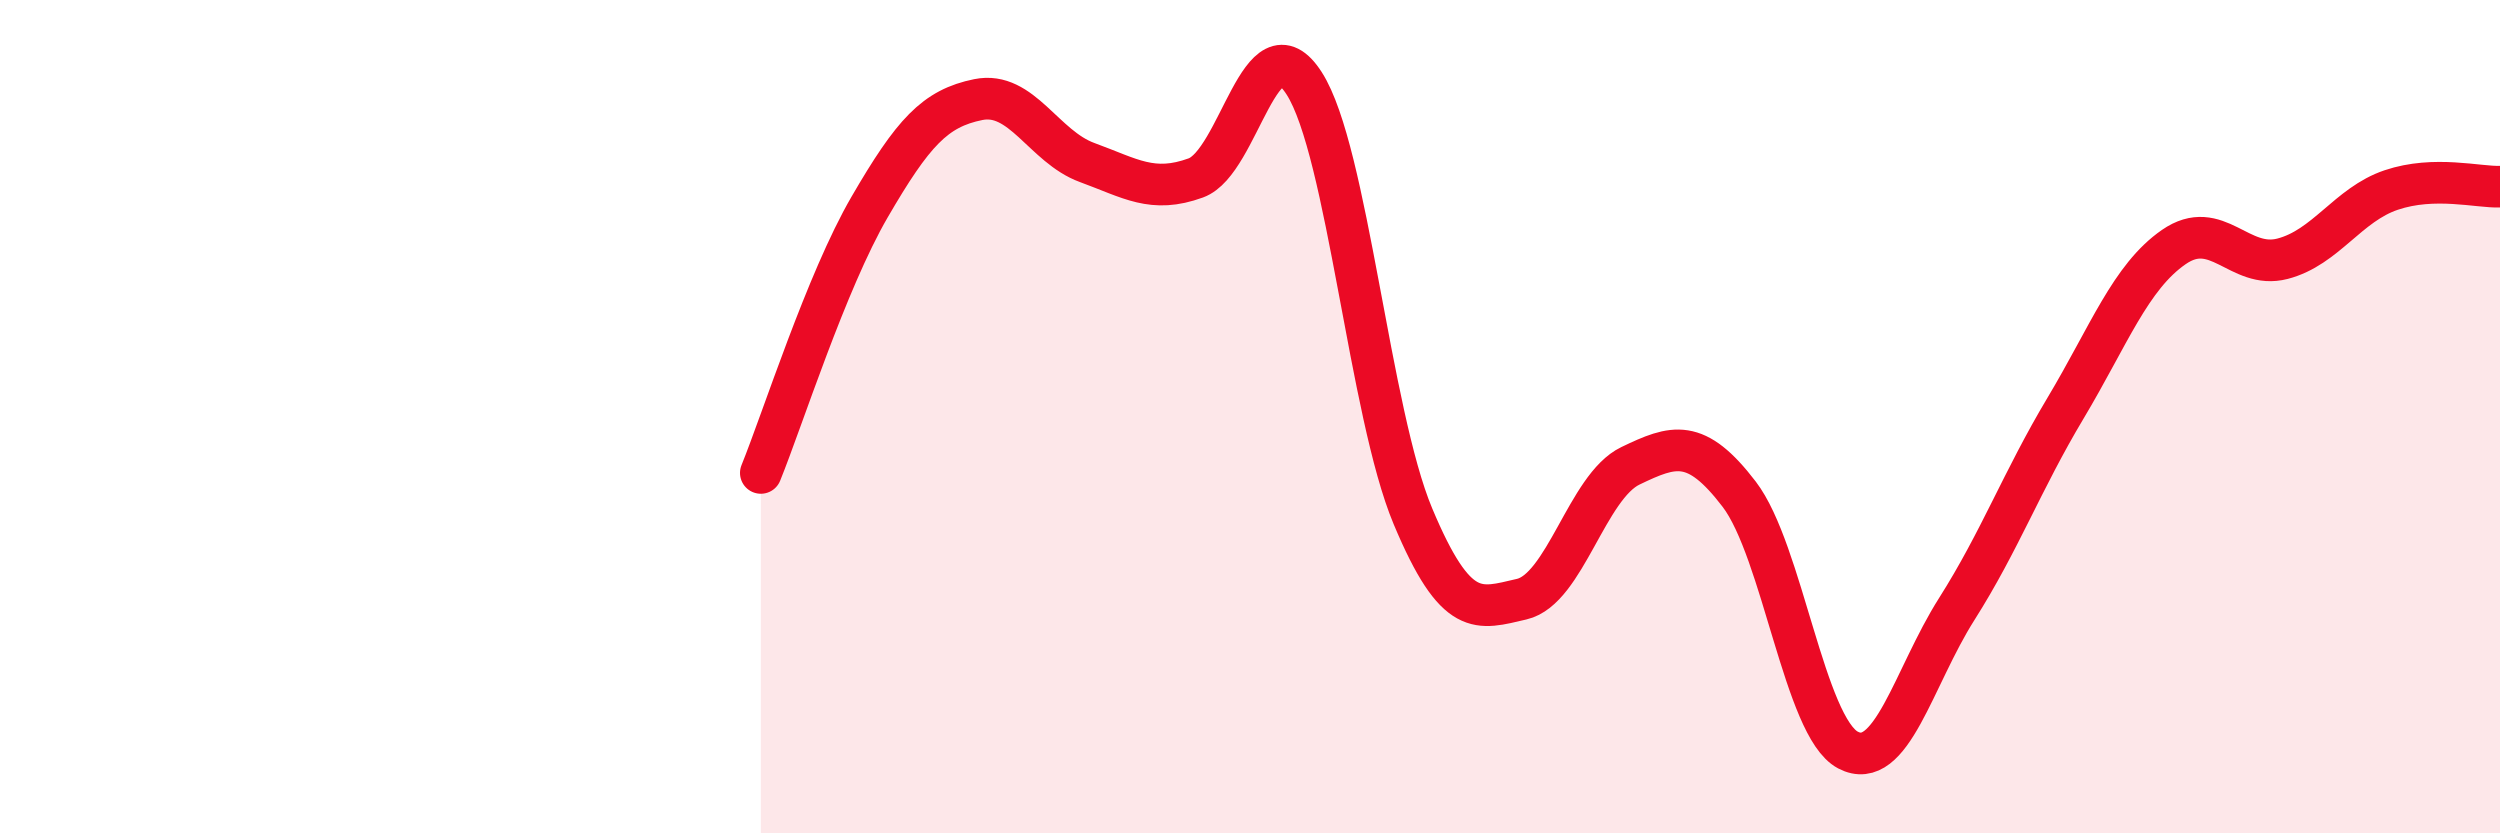 
    <svg width="60" height="20" viewBox="0 0 60 20" xmlns="http://www.w3.org/2000/svg">
      <path
        d="M 18.26,11.35 C 18.78,10.07 19.83,6.76 20.87,4.97 C 21.91,3.18 22.44,2.6 23.48,2.39 C 24.52,2.18 25.05,3.52 26.09,3.9 C 27.13,4.28 27.66,4.65 28.7,4.27 C 29.74,3.89 30.26,0.38 31.3,2 C 32.34,3.62 32.87,9.91 33.91,12.39 C 34.95,14.87 35.48,14.62 36.52,14.38 C 37.56,14.14 38.09,11.68 39.13,11.18 C 40.17,10.68 40.7,10.5 41.74,11.86 C 42.78,13.22 43.31,17.45 44.35,18 C 45.39,18.55 45.92,16.26 46.96,14.62 C 48,12.98 48.53,11.54 49.57,9.8 C 50.61,8.06 51.13,6.65 52.17,5.93 C 53.21,5.21 53.74,6.48 54.78,6.21 C 55.82,5.94 56.35,4.91 57.39,4.56 C 58.43,4.21 59.48,4.5 60,4.48L60 20L18.26 20Z"
        fill="#EB0A25"
        opacity="0.1"
        stroke-linecap="round"
        stroke-linejoin="round"
      />
      <path
        d="M 18.26,11.35 C 18.78,10.07 19.83,6.76 20.87,4.97 C 21.91,3.18 22.44,2.6 23.48,2.39 C 24.52,2.18 25.05,3.52 26.09,3.9 C 27.13,4.28 27.66,4.65 28.7,4.27 C 29.74,3.89 30.26,0.38 31.3,2 C 32.34,3.62 32.87,9.91 33.91,12.39 C 34.95,14.87 35.48,14.62 36.52,14.38 C 37.56,14.14 38.09,11.68 39.13,11.18 C 40.17,10.68 40.7,10.5 41.74,11.86 C 42.78,13.22 43.31,17.45 44.35,18 C 45.39,18.55 45.92,16.26 46.96,14.62 C 48,12.98 48.53,11.54 49.57,9.8 C 50.61,8.06 51.13,6.65 52.17,5.93 C 53.21,5.21 53.74,6.48 54.78,6.21 C 55.82,5.94 56.35,4.91 57.39,4.56 C 58.43,4.21 59.48,4.5 60,4.48"
        stroke="#EB0A25"
        stroke-width="1"
        fill="none"
        stroke-linecap="round"
        stroke-linejoin="round"
      />
    </svg>
  